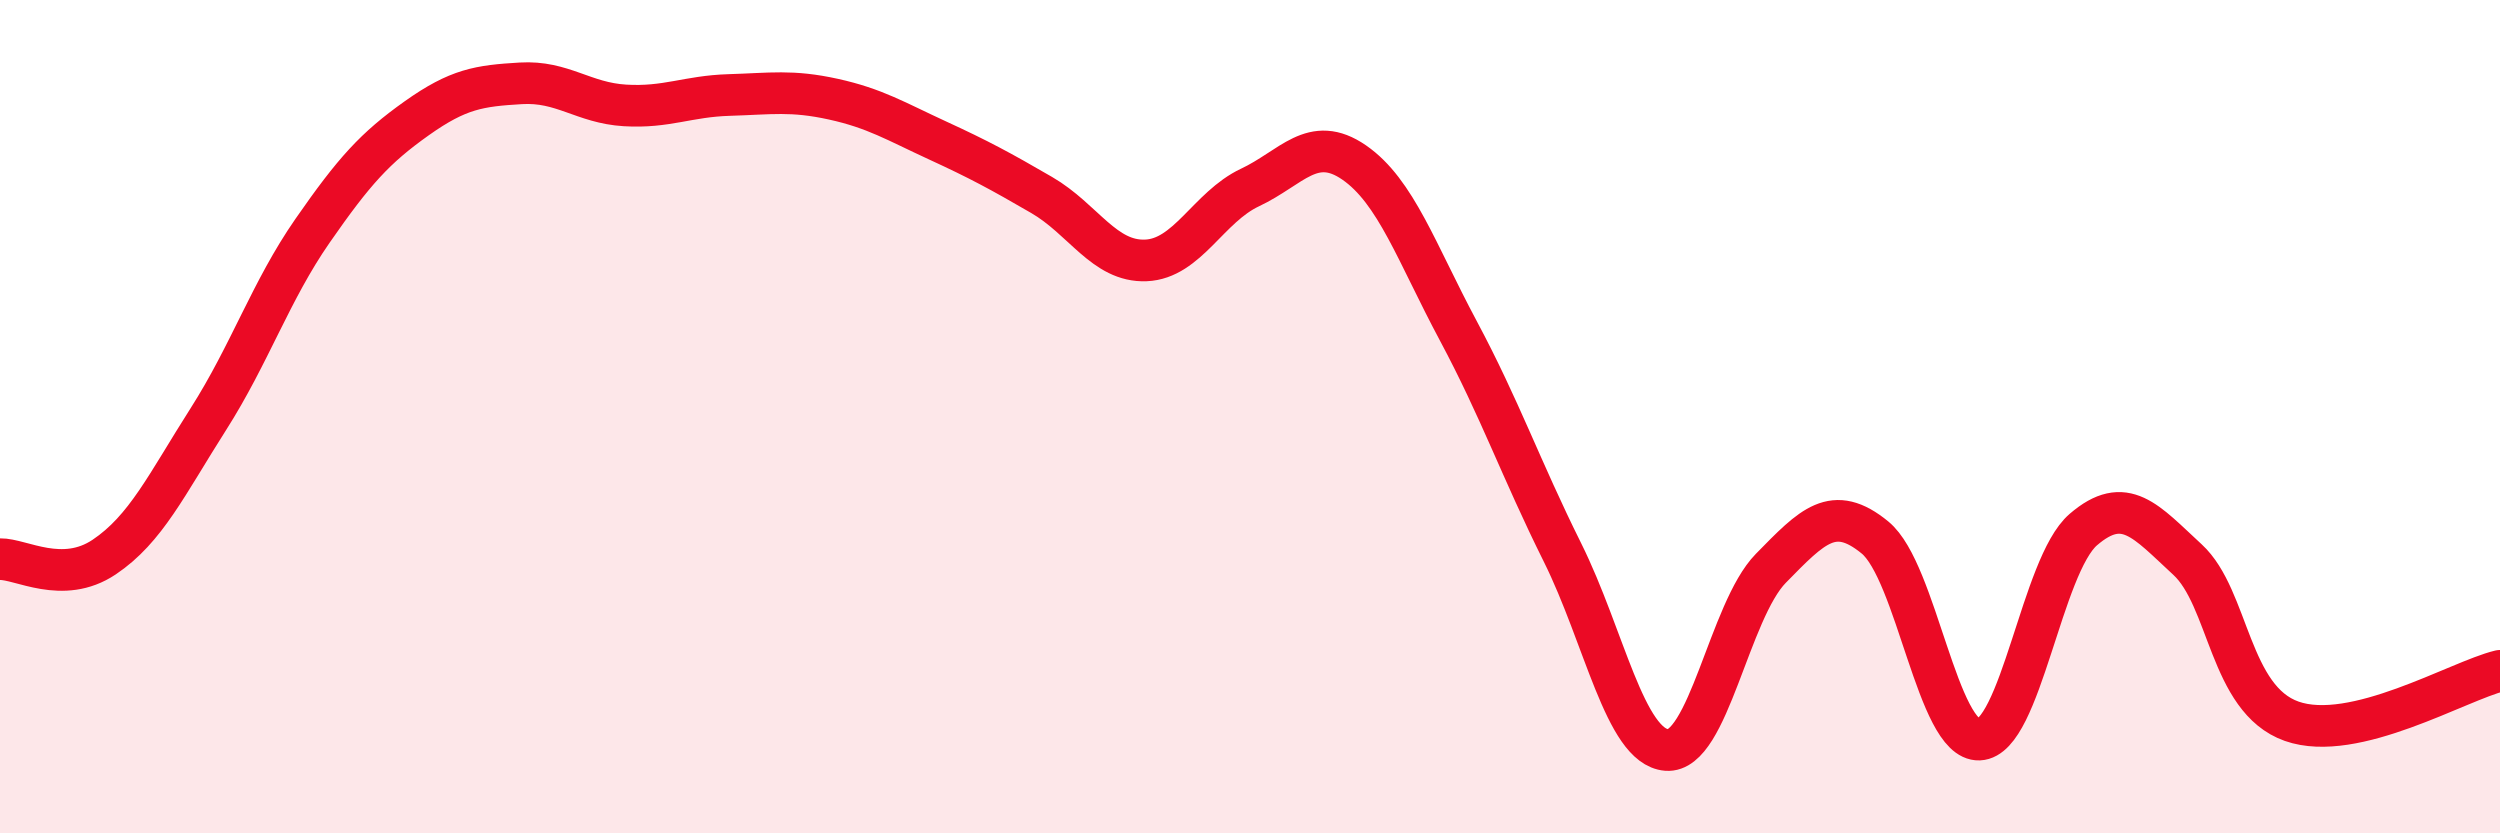 
    <svg width="60" height="20" viewBox="0 0 60 20" xmlns="http://www.w3.org/2000/svg">
      <path
        d="M 0,13.42 C 0.5,13.41 1.5,14.04 2.5,13.37 C 3.5,12.7 4,11.63 5,10.06 C 6,8.49 6.5,6.98 7.5,5.54 C 8.5,4.1 9,3.55 10,2.84 C 11,2.13 11.5,2.06 12.5,2 C 13.5,1.94 14,2.47 15,2.53 C 16,2.59 16.5,2.31 17.5,2.28 C 18.5,2.25 19,2.16 20,2.38 C 21,2.6 21.5,2.91 22.5,3.37 C 23.5,3.83 24,4.1 25,4.68 C 26,5.26 26.5,6.29 27.5,6.25 C 28.5,6.21 29,4.97 30,4.5 C 31,4.03 31.5,3.21 32.5,3.9 C 33.5,4.59 34,6.07 35,7.94 C 36,9.81 36.5,11.25 37.5,13.26 C 38.5,15.27 39,17.92 40,18 C 41,18.08 41.5,14.66 42.5,13.64 C 43.5,12.62 44,12.08 45,12.9 C 46,13.72 46.5,17.79 47.5,17.75 C 48.5,17.71 49,13.57 50,12.71 C 51,11.85 51.5,12.51 52.5,13.43 C 53.5,14.35 53.5,16.78 55,17.31 C 56.5,17.84 59,16.34 60,16.1L60 20L0 20Z"
        fill="#EB0A25"
        opacity="0.1"
        stroke-linecap="round"
        stroke-linejoin="round"
      />
      <path
        d="M 0,13.42 C 0.5,13.41 1.5,14.04 2.5,13.37 C 3.5,12.7 4,11.63 5,10.06 C 6,8.49 6.5,6.98 7.5,5.54 C 8.5,4.1 9,3.55 10,2.84 C 11,2.13 11.5,2.06 12.5,2 C 13.5,1.94 14,2.47 15,2.53 C 16,2.59 16.5,2.31 17.5,2.28 C 18.5,2.25 19,2.16 20,2.38 C 21,2.6 21.5,2.91 22.5,3.37 C 23.5,3.83 24,4.1 25,4.68 C 26,5.26 26.5,6.29 27.5,6.25 C 28.5,6.21 29,4.97 30,4.5 C 31,4.03 31.5,3.21 32.5,3.9 C 33.5,4.59 34,6.07 35,7.94 C 36,9.81 36.5,11.25 37.5,13.26 C 38.5,15.27 39,17.92 40,18 C 41,18.08 41.5,14.66 42.5,13.64 C 43.5,12.62 44,12.08 45,12.9 C 46,13.72 46.5,17.79 47.5,17.75 C 48.5,17.71 49,13.57 50,12.71 C 51,11.85 51.5,12.51 52.5,13.43 C 53.5,14.35 53.5,16.78 55,17.31 C 56.5,17.84 59,16.34 60,16.1"
        stroke="#EB0A25"
        stroke-width="1"
        fill="none"
        stroke-linecap="round"
        stroke-linejoin="round"
      />
    </svg>
  